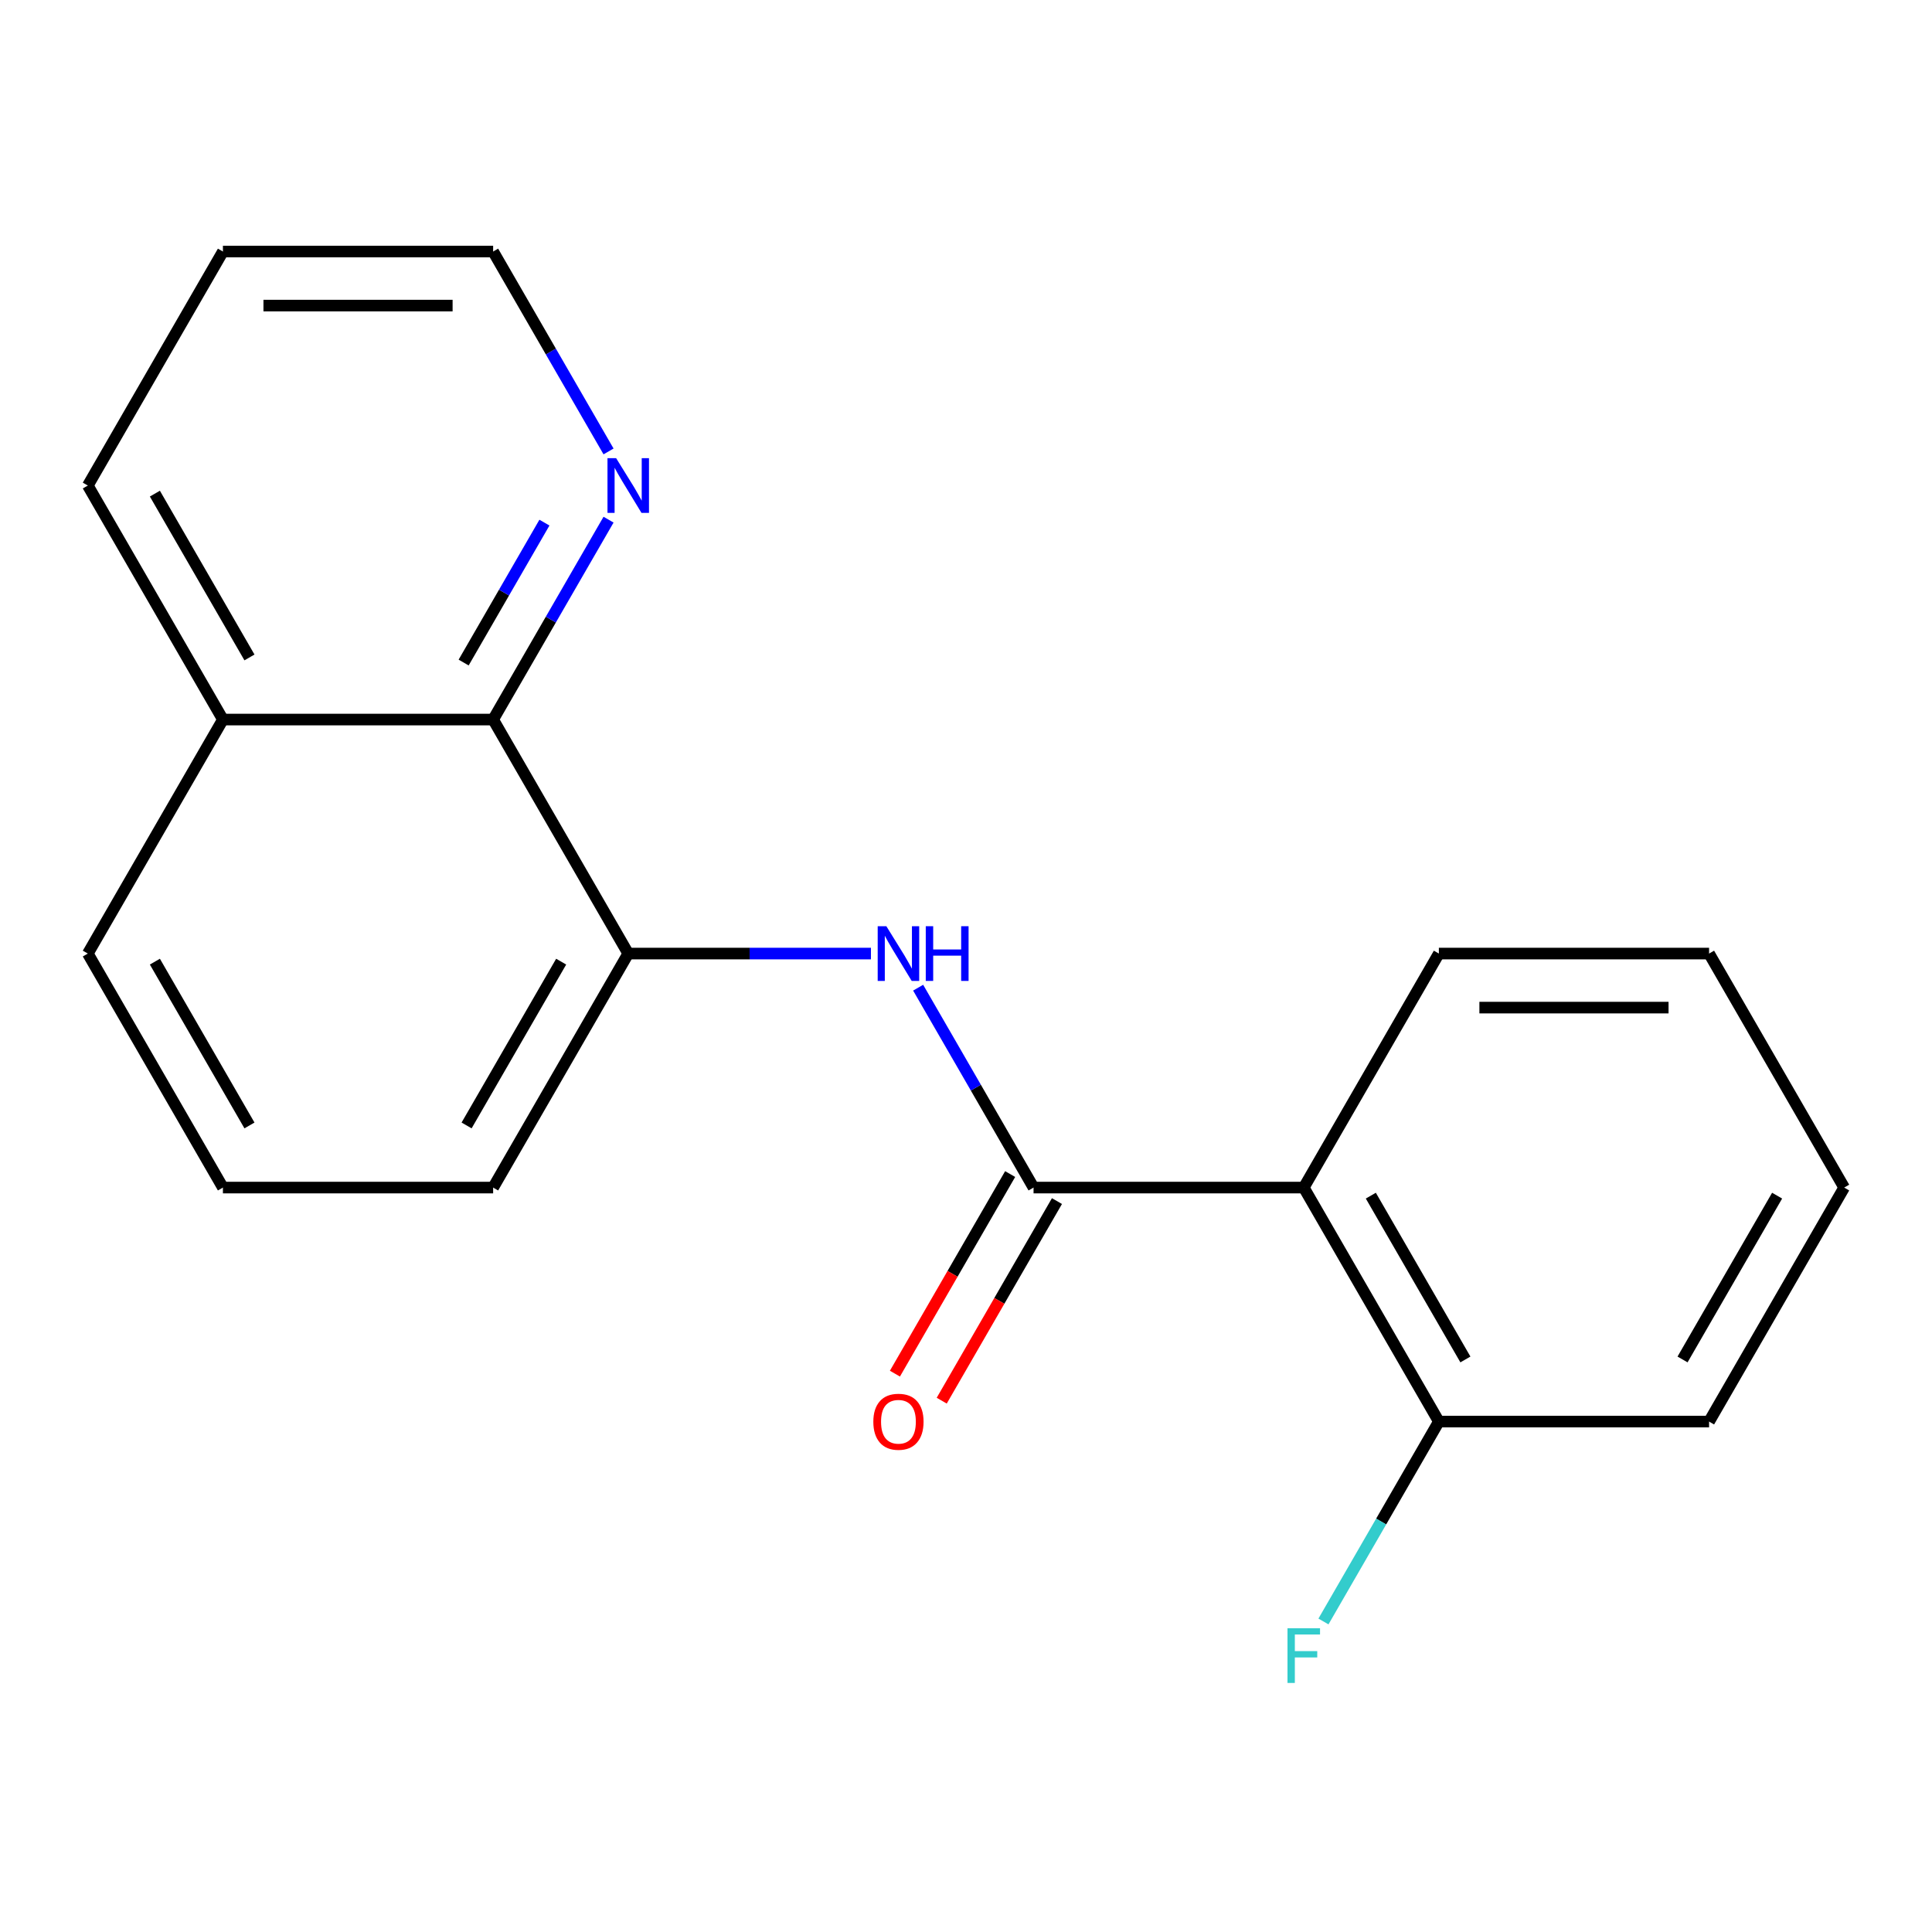 <?xml version='1.0' encoding='iso-8859-1'?>
<svg version='1.1' baseProfile='full'
              xmlns='http://www.w3.org/2000/svg'
                      xmlns:rdkit='http://www.rdkit.org/xml'
                      xmlns:xlink='http://www.w3.org/1999/xlink'
                  xml:space='preserve'
width='1000px' height='1000px' viewBox='0 0 1000 1000'>
<!-- END OF HEADER -->
<rect style='opacity:1.0;fill:#FFFFFF;stroke:none' width='1000' height='1000' x='0' y='0'> </rect>
<path class='bond-0' d='M 534.965,614.686 L 674.825,614.686' style='fill:none;fill-rule:evenodd;stroke:#000000;stroke-width:6px;stroke-linecap:butt;stroke-linejoin:miter;stroke-opacity:1' />
<path class='bond-1' d='M 534.965,614.686 L 505.097,562.953' style='fill:none;fill-rule:evenodd;stroke:#000000;stroke-width:6px;stroke-linecap:butt;stroke-linejoin:miter;stroke-opacity:1' />
<path class='bond-1' d='M 505.097,562.953 L 475.229,511.22' style='fill:none;fill-rule:evenodd;stroke:#0000FF;stroke-width:6px;stroke-linecap:butt;stroke-linejoin:miter;stroke-opacity:1' />
<path class='bond-6' d='M 522.853,607.693 L 493.031,659.346' style='fill:none;fill-rule:evenodd;stroke:#000000;stroke-width:6px;stroke-linecap:butt;stroke-linejoin:miter;stroke-opacity:1' />
<path class='bond-6' d='M 493.031,659.346 L 463.209,710.999' style='fill:none;fill-rule:evenodd;stroke:#FF0000;stroke-width:6px;stroke-linecap:butt;stroke-linejoin:miter;stroke-opacity:1' />
<path class='bond-6' d='M 547.077,621.679 L 517.255,673.332' style='fill:none;fill-rule:evenodd;stroke:#000000;stroke-width:6px;stroke-linecap:butt;stroke-linejoin:miter;stroke-opacity:1' />
<path class='bond-6' d='M 517.255,673.332 L 487.434,724.985' style='fill:none;fill-rule:evenodd;stroke:#FF0000;stroke-width:6px;stroke-linecap:butt;stroke-linejoin:miter;stroke-opacity:1' />
<path class='bond-5' d='M 674.825,614.686 L 744.755,735.809' style='fill:none;fill-rule:evenodd;stroke:#000000;stroke-width:6px;stroke-linecap:butt;stroke-linejoin:miter;stroke-opacity:1' />
<path class='bond-5' d='M 709.539,618.868 L 758.49,703.654' style='fill:none;fill-rule:evenodd;stroke:#000000;stroke-width:6px;stroke-linecap:butt;stroke-linejoin:miter;stroke-opacity:1' />
<path class='bond-9' d='M 674.825,614.686 L 744.755,493.564' style='fill:none;fill-rule:evenodd;stroke:#000000;stroke-width:6px;stroke-linecap:butt;stroke-linejoin:miter;stroke-opacity:1' />
<path class='bond-2' d='M 450.798,493.564 L 387.987,493.564' style='fill:none;fill-rule:evenodd;stroke:#0000FF;stroke-width:6px;stroke-linecap:butt;stroke-linejoin:miter;stroke-opacity:1' />
<path class='bond-2' d='M 387.987,493.564 L 325.175,493.564' style='fill:none;fill-rule:evenodd;stroke:#000000;stroke-width:6px;stroke-linecap:butt;stroke-linejoin:miter;stroke-opacity:1' />
<path class='bond-3' d='M 325.175,493.564 L 255.245,372.441' style='fill:none;fill-rule:evenodd;stroke:#000000;stroke-width:6px;stroke-linecap:butt;stroke-linejoin:miter;stroke-opacity:1' />
<path class='bond-10' d='M 325.175,493.564 L 255.245,614.686' style='fill:none;fill-rule:evenodd;stroke:#000000;stroke-width:6px;stroke-linecap:butt;stroke-linejoin:miter;stroke-opacity:1' />
<path class='bond-10' d='M 290.461,497.746 L 241.51,582.532' style='fill:none;fill-rule:evenodd;stroke:#000000;stroke-width:6px;stroke-linecap:butt;stroke-linejoin:miter;stroke-opacity:1' />
<path class='bond-4' d='M 255.245,372.441 L 285.113,320.708' style='fill:none;fill-rule:evenodd;stroke:#000000;stroke-width:6px;stroke-linecap:butt;stroke-linejoin:miter;stroke-opacity:1' />
<path class='bond-4' d='M 285.113,320.708 L 314.981,268.975' style='fill:none;fill-rule:evenodd;stroke:#0000FF;stroke-width:6px;stroke-linecap:butt;stroke-linejoin:miter;stroke-opacity:1' />
<path class='bond-4' d='M 239.981,342.935 L 260.888,306.722' style='fill:none;fill-rule:evenodd;stroke:#000000;stroke-width:6px;stroke-linecap:butt;stroke-linejoin:miter;stroke-opacity:1' />
<path class='bond-4' d='M 260.888,306.722 L 281.796,270.509' style='fill:none;fill-rule:evenodd;stroke:#0000FF;stroke-width:6px;stroke-linecap:butt;stroke-linejoin:miter;stroke-opacity:1' />
<path class='bond-7' d='M 255.245,372.441 L 115.385,372.441' style='fill:none;fill-rule:evenodd;stroke:#000000;stroke-width:6px;stroke-linecap:butt;stroke-linejoin:miter;stroke-opacity:1' />
<path class='bond-12' d='M 314.981,233.662 L 285.113,181.929' style='fill:none;fill-rule:evenodd;stroke:#0000FF;stroke-width:6px;stroke-linecap:butt;stroke-linejoin:miter;stroke-opacity:1' />
<path class='bond-12' d='M 285.113,181.929 L 255.245,130.196' style='fill:none;fill-rule:evenodd;stroke:#000000;stroke-width:6px;stroke-linecap:butt;stroke-linejoin:miter;stroke-opacity:1' />
<path class='bond-8' d='M 744.755,735.809 L 714.887,787.541' style='fill:none;fill-rule:evenodd;stroke:#000000;stroke-width:6px;stroke-linecap:butt;stroke-linejoin:miter;stroke-opacity:1' />
<path class='bond-8' d='M 714.887,787.541 L 685.019,839.274' style='fill:none;fill-rule:evenodd;stroke:#33CCCC;stroke-width:6px;stroke-linecap:butt;stroke-linejoin:miter;stroke-opacity:1' />
<path class='bond-14' d='M 744.755,735.809 L 884.615,735.809' style='fill:none;fill-rule:evenodd;stroke:#000000;stroke-width:6px;stroke-linecap:butt;stroke-linejoin:miter;stroke-opacity:1' />
<path class='bond-15' d='M 115.385,372.441 L 45.455,251.319' style='fill:none;fill-rule:evenodd;stroke:#000000;stroke-width:6px;stroke-linecap:butt;stroke-linejoin:miter;stroke-opacity:1' />
<path class='bond-15' d='M 129.12,340.287 L 80.168,255.501' style='fill:none;fill-rule:evenodd;stroke:#000000;stroke-width:6px;stroke-linecap:butt;stroke-linejoin:miter;stroke-opacity:1' />
<path class='bond-20' d='M 115.385,372.441 L 45.455,493.564' style='fill:none;fill-rule:evenodd;stroke:#000000;stroke-width:6px;stroke-linecap:butt;stroke-linejoin:miter;stroke-opacity:1' />
<path class='bond-16' d='M 744.755,493.564 L 884.615,493.564' style='fill:none;fill-rule:evenodd;stroke:#000000;stroke-width:6px;stroke-linecap:butt;stroke-linejoin:miter;stroke-opacity:1' />
<path class='bond-16' d='M 765.734,521.536 L 863.636,521.536' style='fill:none;fill-rule:evenodd;stroke:#000000;stroke-width:6px;stroke-linecap:butt;stroke-linejoin:miter;stroke-opacity:1' />
<path class='bond-11' d='M 255.245,614.686 L 115.385,614.686' style='fill:none;fill-rule:evenodd;stroke:#000000;stroke-width:6px;stroke-linecap:butt;stroke-linejoin:miter;stroke-opacity:1' />
<path class='bond-13' d='M 115.385,614.686 L 45.455,493.564' style='fill:none;fill-rule:evenodd;stroke:#000000;stroke-width:6px;stroke-linecap:butt;stroke-linejoin:miter;stroke-opacity:1' />
<path class='bond-13' d='M 129.12,582.532 L 80.168,497.746' style='fill:none;fill-rule:evenodd;stroke:#000000;stroke-width:6px;stroke-linecap:butt;stroke-linejoin:miter;stroke-opacity:1' />
<path class='bond-21' d='M 255.245,130.196 L 115.385,130.196' style='fill:none;fill-rule:evenodd;stroke:#000000;stroke-width:6px;stroke-linecap:butt;stroke-linejoin:miter;stroke-opacity:1' />
<path class='bond-21' d='M 234.266,158.168 L 136.364,158.168' style='fill:none;fill-rule:evenodd;stroke:#000000;stroke-width:6px;stroke-linecap:butt;stroke-linejoin:miter;stroke-opacity:1' />
<path class='bond-19' d='M 884.615,735.809 L 954.545,614.686' style='fill:none;fill-rule:evenodd;stroke:#000000;stroke-width:6px;stroke-linecap:butt;stroke-linejoin:miter;stroke-opacity:1' />
<path class='bond-19' d='M 870.88,703.654 L 919.831,618.868' style='fill:none;fill-rule:evenodd;stroke:#000000;stroke-width:6px;stroke-linecap:butt;stroke-linejoin:miter;stroke-opacity:1' />
<path class='bond-17' d='M 45.455,251.319 L 115.385,130.196' style='fill:none;fill-rule:evenodd;stroke:#000000;stroke-width:6px;stroke-linecap:butt;stroke-linejoin:miter;stroke-opacity:1' />
<path class='bond-18' d='M 884.615,493.564 L 954.545,614.686' style='fill:none;fill-rule:evenodd;stroke:#000000;stroke-width:6px;stroke-linecap:butt;stroke-linejoin:miter;stroke-opacity:1' />
<path  class='atom-2' d='M 458.775 479.404
L 468.055 494.404
Q 468.975 495.884, 470.455 498.564
Q 471.935 501.244, 472.015 501.404
L 472.015 479.404
L 475.775 479.404
L 475.775 507.724
L 471.895 507.724
L 461.935 491.324
Q 460.775 489.404, 459.535 487.204
Q 458.335 485.004, 457.975 484.324
L 457.975 507.724
L 454.295 507.724
L 454.295 479.404
L 458.775 479.404
' fill='#0000FF'/>
<path  class='atom-2' d='M 479.175 479.404
L 483.015 479.404
L 483.015 491.444
L 497.495 491.444
L 497.495 479.404
L 501.335 479.404
L 501.335 507.724
L 497.495 507.724
L 497.495 494.644
L 483.015 494.644
L 483.015 507.724
L 479.175 507.724
L 479.175 479.404
' fill='#0000FF'/>
<path  class='atom-5' d='M 318.915 237.159
L 328.195 252.159
Q 329.115 253.639, 330.595 256.319
Q 332.075 258.999, 332.155 259.159
L 332.155 237.159
L 335.915 237.159
L 335.915 265.479
L 332.035 265.479
L 322.075 249.079
Q 320.915 247.159, 319.675 244.959
Q 318.475 242.759, 318.115 242.079
L 318.115 265.479
L 314.435 265.479
L 314.435 237.159
L 318.915 237.159
' fill='#0000FF'/>
<path  class='atom-7' d='M 452.035 735.889
Q 452.035 729.089, 455.395 725.289
Q 458.755 721.489, 465.035 721.489
Q 471.315 721.489, 474.675 725.289
Q 478.035 729.089, 478.035 735.889
Q 478.035 742.769, 474.635 746.689
Q 471.235 750.569, 465.035 750.569
Q 458.795 750.569, 455.395 746.689
Q 452.035 742.809, 452.035 735.889
M 465.035 747.369
Q 469.355 747.369, 471.675 744.489
Q 474.035 741.569, 474.035 735.889
Q 474.035 730.329, 471.675 727.529
Q 469.355 724.689, 465.035 724.689
Q 460.715 724.689, 458.355 727.489
Q 456.035 730.289, 456.035 735.889
Q 456.035 741.609, 458.355 744.489
Q 460.715 747.369, 465.035 747.369
' fill='#FF0000'/>
<path  class='atom-9' d='M 666.405 842.771
L 683.245 842.771
L 683.245 846.011
L 670.205 846.011
L 670.205 854.611
L 681.805 854.611
L 681.805 857.891
L 670.205 857.891
L 670.205 871.091
L 666.405 871.091
L 666.405 842.771
' fill='#33CCCC'/>
</svg>
